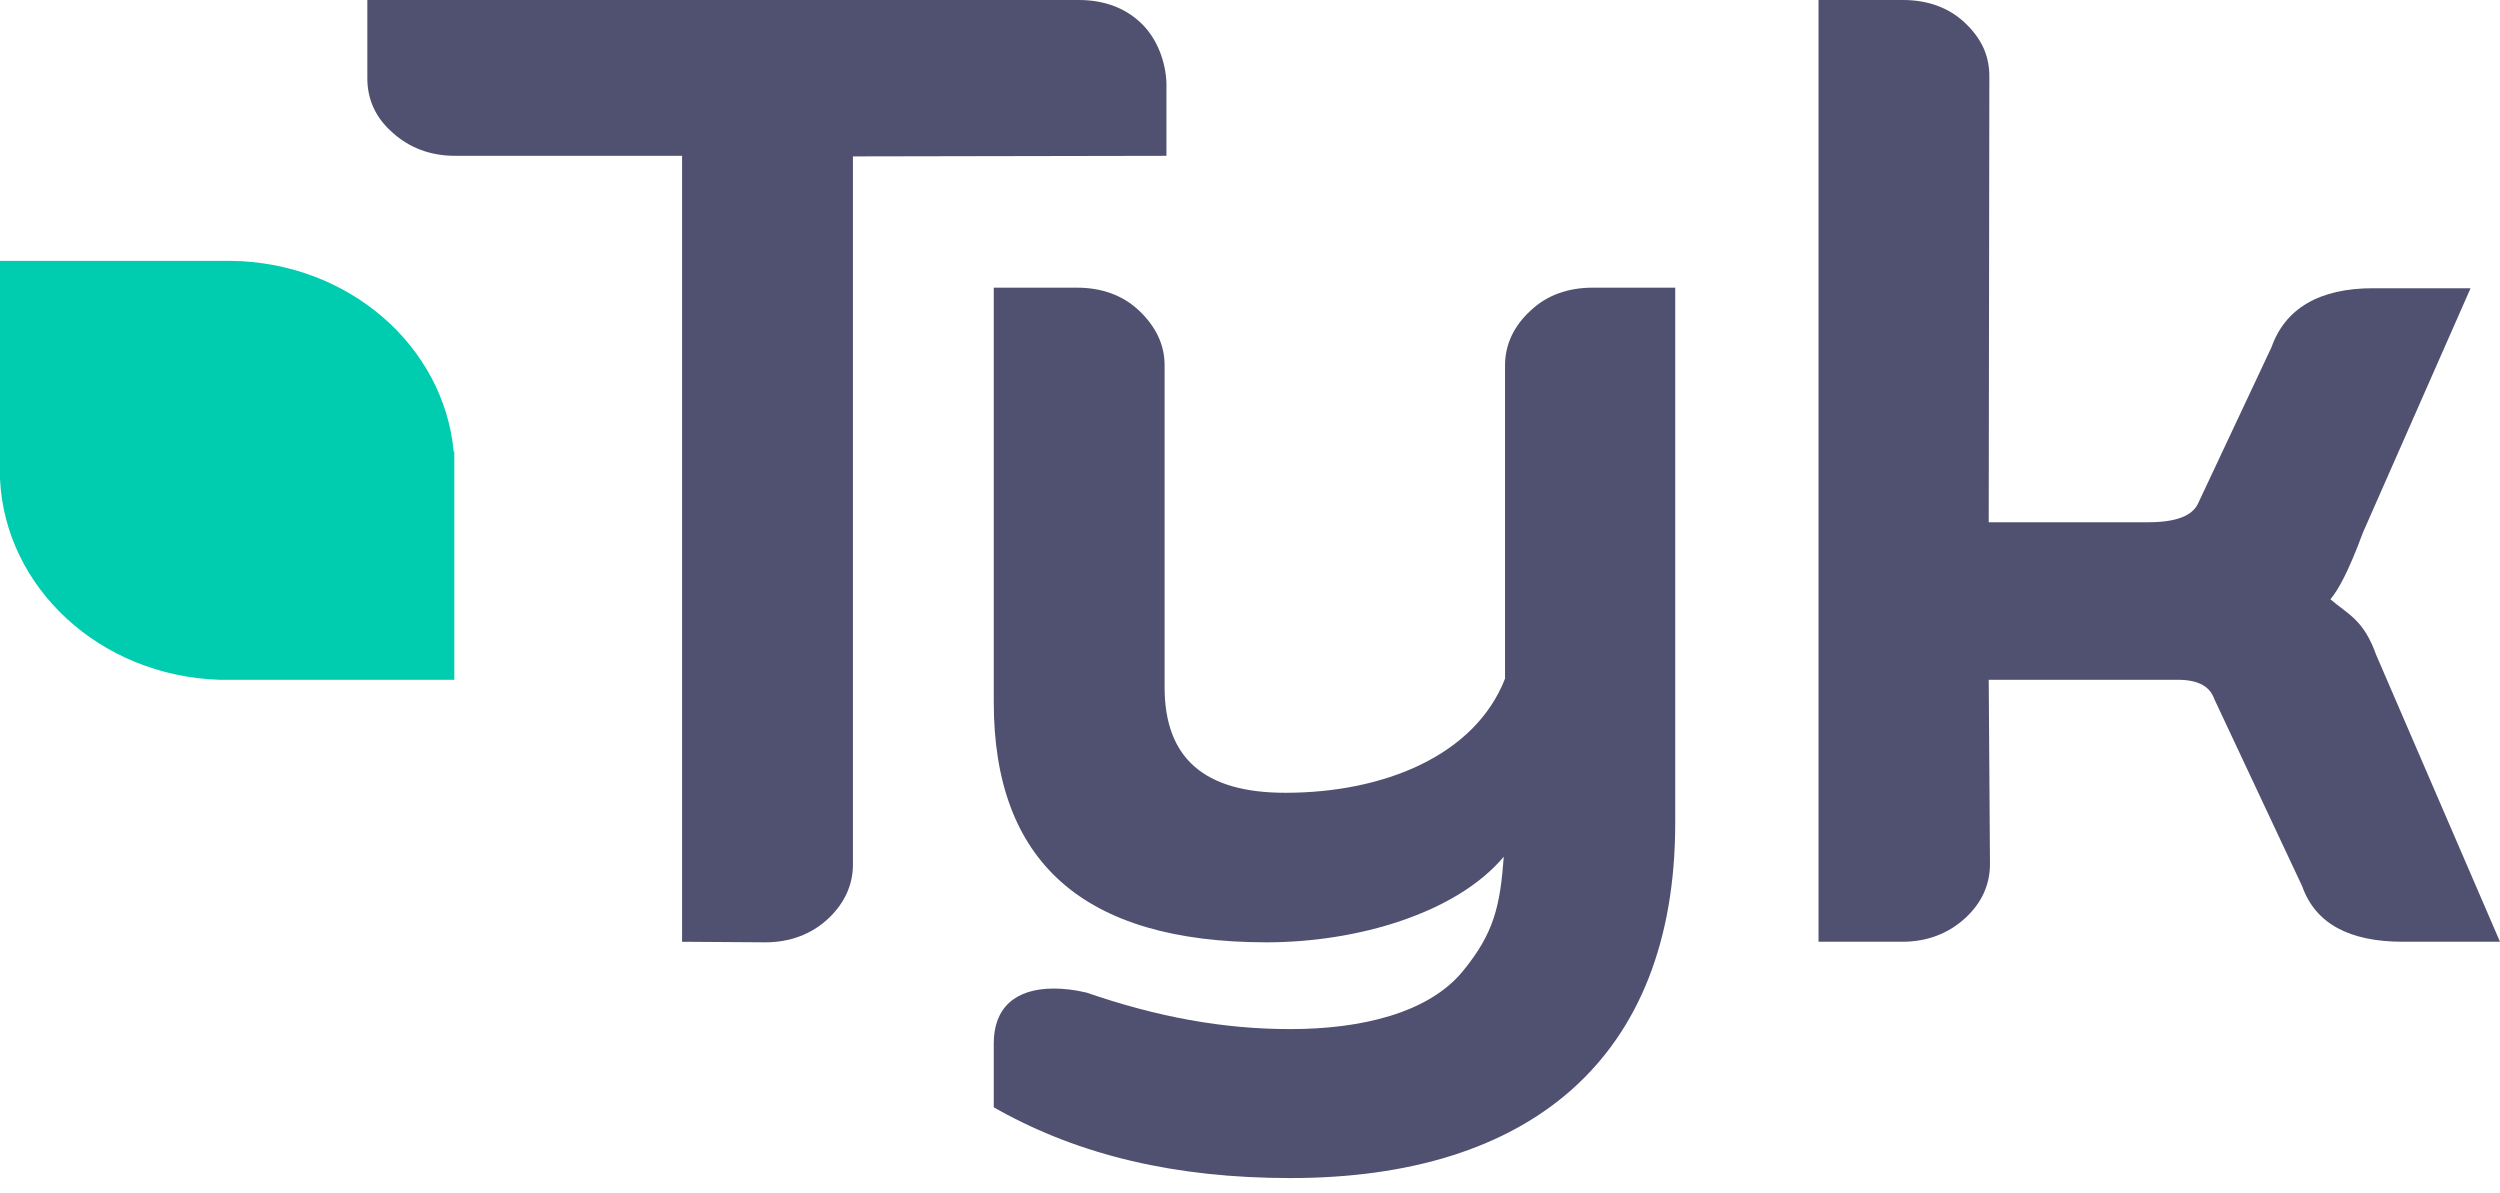 <svg width="88" height="42" viewBox="0 0 88 42" fill="none" xmlns="http://www.w3.org/2000/svg">
<path d="M40.156 0.804C39.583 0.261 38.834 0 37.975 0H12.93V2.752C12.93 3.496 13.216 4.139 13.811 4.661C14.405 5.204 15.155 5.485 16.014 5.485H24.009V33.15L26.939 33.17C27.798 33.17 28.547 32.889 29.12 32.366C29.715 31.824 30.023 31.161 30.023 30.438V5.505L41.059 5.485V2.933C41.037 2.21 40.751 1.366 40.156 0.804Z" fill="#505071"/>
<path d="M56.061 10.126C55.202 10.126 54.453 10.387 53.88 10.93C53.285 11.472 52.977 12.135 52.977 12.858V23.888C51.92 26.6 48.704 27.906 45.245 27.906C42.382 27.906 40.994 26.681 40.994 24.189V12.858C40.994 12.135 40.686 11.492 40.091 10.93C39.518 10.387 38.769 10.126 37.91 10.126H34.98V24.712C34.98 30.317 38.108 33.17 44.584 33.17C47.779 33.17 51.259 32.145 52.933 30.157C52.801 31.924 52.581 32.849 51.501 34.175C50.29 35.661 47.911 36.224 45.422 36.224C43.042 36.224 40.752 35.802 38.24 34.938C37.822 34.838 37.425 34.797 37.095 34.797C35.729 34.797 34.98 35.48 34.98 36.726V38.976L35.157 39.077C38.02 40.664 41.368 41.468 45.422 41.468C53.836 41.468 58.968 37.269 58.968 28.971V10.126H56.061Z" fill="#505071"/>
<path d="M83.638 23.044C83.198 21.819 82.669 21.638 82.03 21.095C82.317 20.754 82.669 20.111 83.176 18.745L86.964 10.146H83.528C81.656 10.146 80.444 10.849 79.96 12.215L77.382 17.7C77.184 18.162 76.589 18.383 75.62 18.383H70.003L70.025 2.692C70.025 1.969 69.761 1.366 69.166 0.804C68.593 0.261 67.844 0 66.985 0H64.012V33.15H66.963C67.823 33.15 68.571 32.868 69.166 32.326C69.739 31.804 70.047 31.161 70.047 30.417L70.003 23.928H76.656C77.603 23.928 77.845 24.33 77.955 24.631L81.039 31.201C81.502 32.507 82.691 33.15 84.585 33.15H88L83.638 23.044Z" fill="#505071"/>
<path d="M15.97 15.892C15.617 12.155 12.247 9.222 8.106 9.182H1.586H1.366H0V10.447V10.829V16.856C0.176 20.694 3.524 23.788 7.71 23.928H14.406H14.626H15.992V22.663V15.912C15.992 15.892 15.97 15.892 15.97 15.892Z" fill="#00CDB0"/>
</svg>

